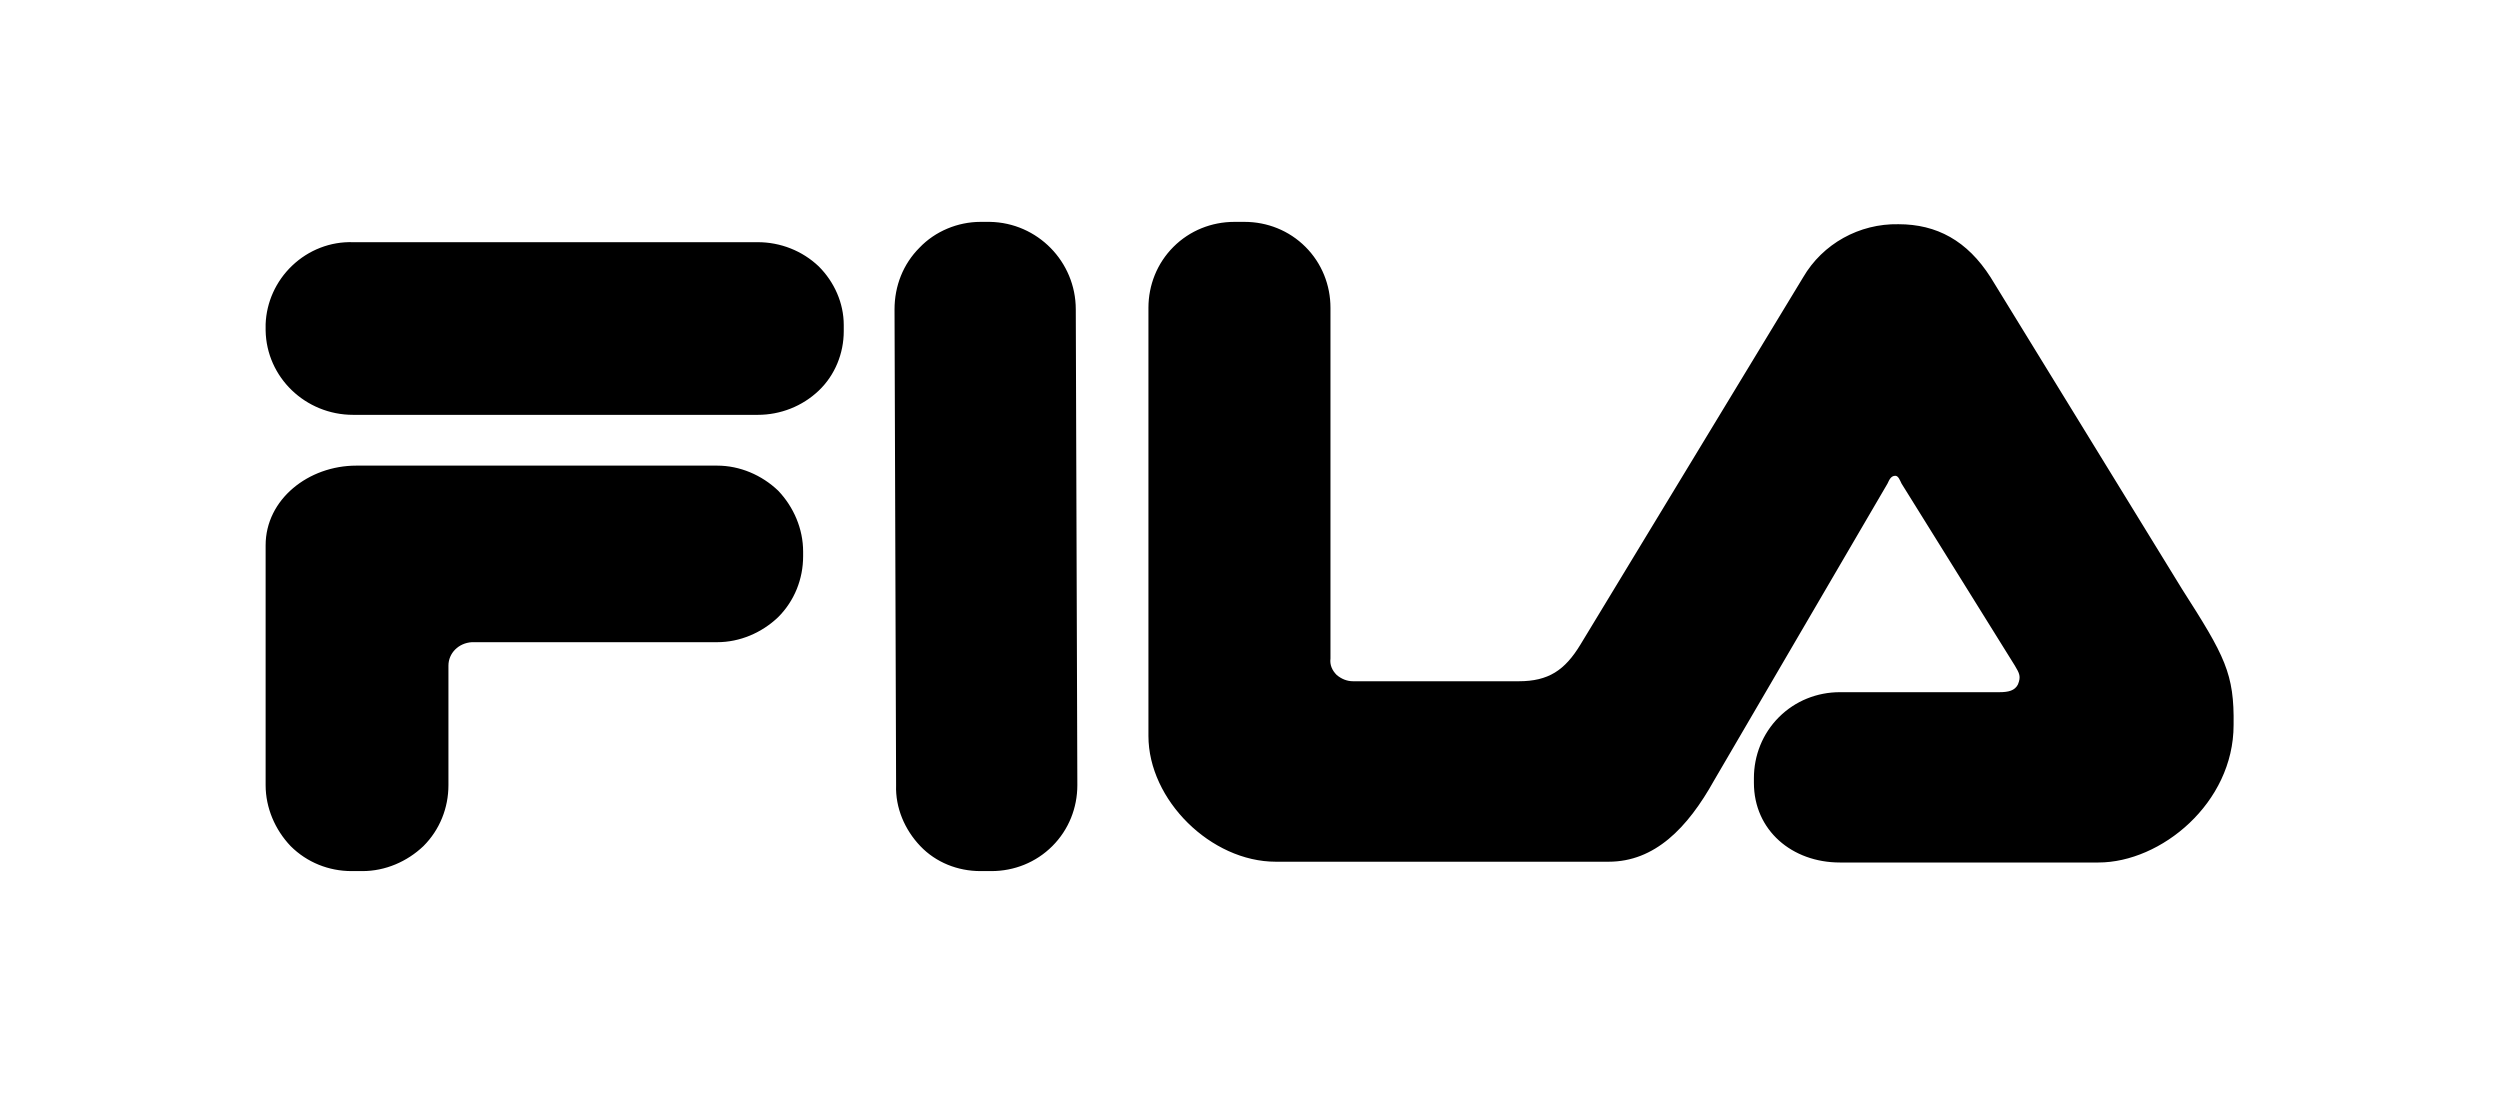 <?xml version="1.0" encoding="utf-8"?>
<!-- Generator: Adobe Illustrator 25.2.3, SVG Export Plug-In . SVG Version: 6.00 Build 0)  -->
<svg version="1.1" id="Warstwa_1" xmlns="http://www.w3.org/2000/svg" xmlns:xlink="http://www.w3.org/1999/xlink" x="0px" y="0px"
	 viewBox="0 0 320 140" style="enable-background:new 0 0 320 140;" xml:space="preserve">
<path d="M97,31H45.2c-2.9-0.1-5.7,1-7.8,3s-3.3,4.7-3.4,7.5v0.8c0.1,6,5.1,10.8,11.2,10.8H97c2.9,0,5.7-1.1,7.8-3.1
	c2.1-2,3.2-4.8,3.2-7.6v-0.8c0-2.8-1.2-5.5-3.2-7.5C102.7,32.1,99.9,31,97,31L97,31z M91.8,59.6H45.6c-6.1,0-11.6,4.3-11.6,10.2
	v30.7c0,2.9,1.2,5.7,3.2,7.8c2.1,2.1,4.9,3.2,7.8,3.2h1.4c2.9,0,5.7-1.2,7.8-3.2c2.1-2.1,3.2-4.9,3.2-7.8V85.2c0-1.6,1.3-2.9,3-3
	h31.4c2.9,0,5.7-1.2,7.8-3.2c2.1-2.1,3.2-4.9,3.2-7.8v-0.6c0-2.9-1.2-5.7-3.2-7.8C97.5,60.8,94.7,59.6,91.8,59.6z M126.7,28.4h-1.2
	c-2.9,0-5.8,1.2-7.8,3.3c-2.1,2.1-3.2,4.9-3.2,7.9l0.2,60.9c-0.1,2.9,1.1,5.7,3.1,7.8c2,2.1,4.8,3.2,7.7,3.2h1.4
	c2.9,0,5.7-1.1,7.8-3.2c2.1-2.1,3.2-4.9,3.2-7.8l-0.2-60.9C137.7,33.5,132.8,28.5,126.7,28.4L126.7,28.4z M279.3,75.4l-24.5-39.9
	c-3-4.7-6.9-6.8-11.8-6.8c-5-0.1-9.7,2.5-12.2,6.8l-28.5,47c-2,3.3-4.1,4.7-7.9,4.7h-21.2c-0.8,0-1.5-0.3-2.1-0.8
	c-0.6-0.6-0.9-1.3-0.8-2.1V39.4c0-2.9-1.1-5.7-3.2-7.8c-2.1-2.1-4.9-3.2-7.8-3.2H158c-2.9,0-5.7,1.1-7.8,3.2s-3.2,4.9-3.2,7.8v54.8
	c0,8.2,8,16.1,16.3,16.1h42.6c5.9,0,10.1-4.3,13.5-10.4l22.2-38c0.2-0.4,0.4-1,1-1c0.4,0,0.6,0.6,0.8,1l14.5,23.3
	c0.6,1,0.8,1.4,0.4,2.4c-0.4,0.8-1.2,1-2.4,1h-20.4c-2.9,0-5.7,1.1-7.8,3.2c-2.1,2.1-3.2,4.9-3.2,7.8v0.6c0,6.1,4.9,10.2,11,10.2
	h33.1c8,0,17.3-7.6,17.3-17.6C286,86.2,284.8,84,279.3,75.4z"/>
</svg>
